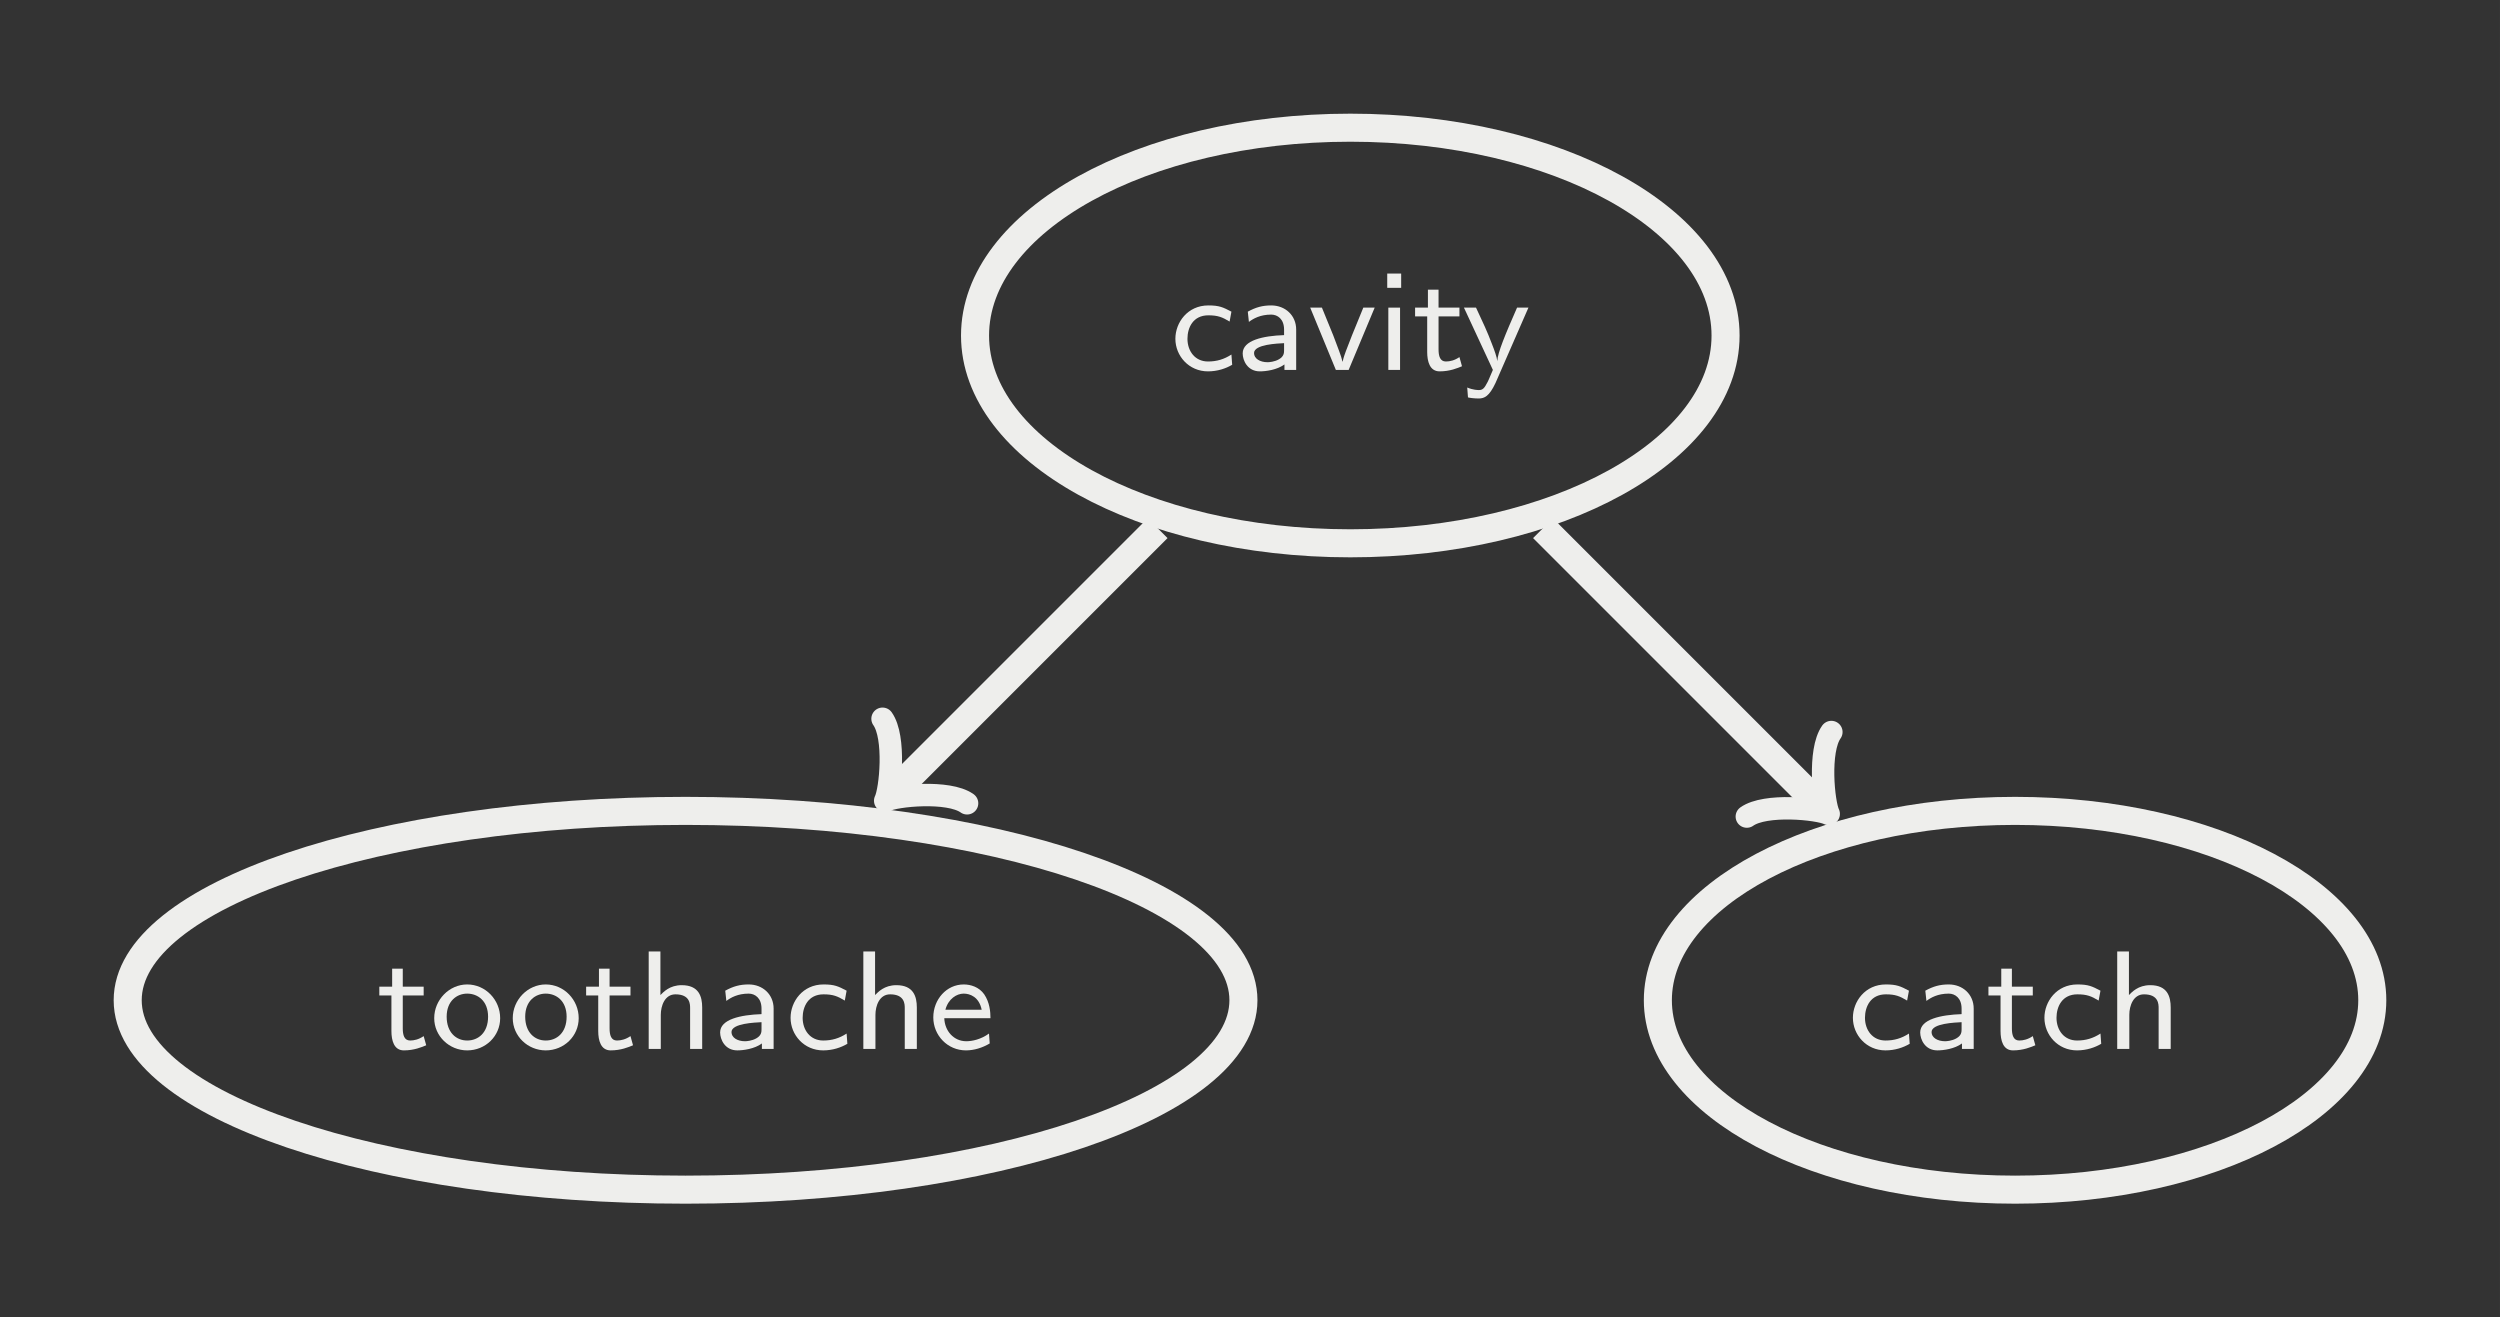 <?xml version="1.0" encoding="UTF-8"?>
<svg xmlns="http://www.w3.org/2000/svg" xmlns:xlink="http://www.w3.org/1999/xlink" width="106.606pt" height="56.177pt" viewBox="0 0 106.606 56.177" version="1.1">
<rect x="0" y="0" width="106.606" height="56.177" fill="#808080" stroke="none"/>
<defs>
<g>
<symbol overflow="visible" id="glyph0-0">
<path style="stroke:none;" d=""/>
</symbol>
<symbol overflow="visible" id="glyph0-1">
<path style="stroke:none;" d="M 2.609 -0.656 C 2.297 -0.453 1.984 -0.359 1.609 -0.359 C 1.062 -0.359 0.734 -0.797 0.734 -1.328 C 0.734 -1.797 0.969 -2.328 1.625 -2.328 C 2.031 -2.328 2.219 -2.25 2.531 -2.062 L 2.609 -2.484 C 2.25 -2.672 2.094 -2.75 1.625 -2.75 C 0.734 -2.75 0.219 -2.016 0.219 -1.328 C 0.219 -0.594 0.797 0.062 1.609 0.062 C 2.016 0.062 2.375 -0.062 2.641 -0.219 Z M 2.609 -0.656 "/>
</symbol>
<symbol overflow="visible" id="glyph0-2">
<path style="stroke:none;" d="M 2.547 -1.719 C 2.547 -2.328 2.078 -2.75 1.484 -2.75 C 1.109 -2.75 0.828 -2.672 0.484 -2.484 L 0.531 -2.047 C 0.719 -2.188 1.016 -2.359 1.484 -2.359 C 1.75 -2.359 2.031 -2.172 2.031 -1.719 L 2.031 -1.484 C 1.141 -1.453 0.266 -1.266 0.266 -0.703 C 0.266 -0.406 0.469 0.062 1 0.062 C 1.25 0.062 1.734 0 2.047 -0.234 L 2.047 0 L 2.547 0 Z M 2.031 -0.844 C 2.031 -0.734 2.031 -0.578 1.812 -0.453 C 1.625 -0.344 1.391 -0.328 1.328 -0.328 C 1 -0.328 0.75 -0.484 0.75 -0.719 C 0.75 -1.094 1.766 -1.125 2.031 -1.141 Z M 2.031 -0.844 "/>
</symbol>
<symbol overflow="visible" id="glyph0-3">
<path style="stroke:none;" d="M 2.844 -2.656 L 2.359 -2.656 C 1.531 -0.656 1.5 -0.484 1.484 -0.359 L 1.469 -0.359 C 1.422 -0.594 1.25 -1 1.078 -1.469 L 0.594 -2.656 L 0.094 -2.656 L 1.188 0 L 1.734 0 Z M 2.844 -2.656 "/>
</symbol>
<symbol overflow="visible" id="glyph0-4">
<path style="stroke:none;" d="M 1.047 -4.109 L 0.453 -4.109 L 0.453 -3.5 L 1.047 -3.5 Z M 1 -2.656 L 0.5 -2.656 L 0.5 0 L 1 0 Z M 1 -2.656 "/>
</symbol>
<symbol overflow="visible" id="glyph0-5">
<path style="stroke:none;" d="M 1.125 -2.281 L 2.016 -2.281 L 2.016 -2.656 L 1.125 -2.656 L 1.125 -3.422 L 0.672 -3.422 L 0.672 -2.656 L 0.125 -2.656 L 0.125 -2.281 L 0.641 -2.281 L 0.641 -0.766 C 0.641 -0.359 0.75 0.062 1.172 0.062 C 1.609 0.062 1.938 -0.078 2.125 -0.156 L 2.016 -0.547 C 1.812 -0.406 1.609 -0.359 1.438 -0.359 C 1.188 -0.359 1.125 -0.594 1.125 -0.875 Z M 1.125 -2.281 "/>
</symbol>
<symbol overflow="visible" id="glyph0-6">
<path style="stroke:none;" d="M 2.844 -2.656 L 2.359 -2.656 C 1.859 -1.516 1.531 -0.734 1.516 -0.375 C 1.5 -0.547 1.391 -0.844 1.281 -1.125 C 1.188 -1.359 1.094 -1.609 0.984 -1.844 L 0.609 -2.656 L 0.094 -2.656 L 1.328 0 C 1.25 0.172 1.141 0.453 1.094 0.531 C 0.969 0.781 0.891 0.859 0.734 0.859 C 0.703 0.859 0.484 0.859 0.234 0.75 L 0.266 1.172 C 0.312 1.188 0.531 1.219 0.719 1.219 C 0.969 1.219 1.172 1.125 1.438 0.562 Z M 2.844 -2.656 "/>
</symbol>
<symbol overflow="visible" id="glyph0-7">
<path style="stroke:none;" d="M 2.781 -1.766 C 2.781 -2.234 2.641 -2.719 1.906 -2.719 C 1.391 -2.719 1.125 -2.422 1 -2.297 L 1 -4.156 L 0.5 -4.156 L 0.5 0 L 1.016 0 L 1.016 -1.453 C 1.016 -1.844 1.188 -2.328 1.641 -2.328 C 2.266 -2.328 2.266 -1.906 2.266 -1.734 L 2.266 0 L 2.781 0 Z M 2.781 -1.766 "/>
</symbol>
<symbol overflow="visible" id="glyph0-8">
<path style="stroke:none;" d="M 2.984 -1.312 C 2.984 -2.094 2.359 -2.75 1.578 -2.75 C 0.812 -2.75 0.172 -2.094 0.172 -1.312 C 0.172 -0.547 0.812 0.062 1.578 0.062 C 2.359 0.062 2.984 -0.547 2.984 -1.312 Z M 1.578 -0.359 C 1.109 -0.359 0.703 -0.703 0.703 -1.375 C 0.703 -2.047 1.141 -2.359 1.578 -2.359 C 2.031 -2.359 2.469 -2.047 2.469 -1.375 C 2.469 -0.688 2.047 -0.359 1.578 -0.359 Z M 1.578 -0.359 "/>
</symbol>
<symbol overflow="visible" id="glyph0-9">
<path style="stroke:none;" d="M 2.578 -0.656 C 2.234 -0.406 1.859 -0.328 1.609 -0.328 C 1.078 -0.328 0.688 -0.766 0.672 -1.312 L 2.641 -1.312 C 2.641 -1.578 2.609 -1.984 2.375 -2.328 C 2.156 -2.641 1.797 -2.75 1.5 -2.75 C 0.766 -2.75 0.203 -2.109 0.203 -1.344 C 0.203 -0.578 0.812 0.062 1.594 0.062 C 1.938 0.062 2.297 -0.047 2.609 -0.234 Z M 0.719 -1.672 C 0.844 -2.141 1.203 -2.359 1.5 -2.359 C 1.766 -2.359 2.156 -2.219 2.266 -1.672 Z M 0.719 -1.672 "/>
</symbol>
</g>
<clipPath id="clip1">
  <path d="M 0 0 L 106.605 0 L 106.605 56.176 L 0 56.176 Z M 0 0 "/>
</clipPath>
<clipPath id="clip2">
  <path d="M 53 17 L 106.605 17 L 106.605 56.176 L 53 56.176 Z M 53 17 "/>
</clipPath>
<clipPath id="clip3">
  <path d="M 0 17 L 70 17 L 70 56.176 L 0 56.176 Z M 0 17 "/>
</clipPath>
</defs>
<g id="surface1">
<g clip-path="url(#clip1)" clip-rule="nonzero">
<path style=" stroke:none;fill-rule:nonzero;fill:rgb(20%,20%,20%);fill-opacity:1;" d="M 0 56.176 L 0 0 L 106.605 0 L 106.605 56.176 Z M 0 56.176 "/>
</g>
<path style="fill:none;stroke-width:1.196;stroke-linecap:butt;stroke-linejoin:miter;stroke:rgb(93.332%,93.332%,92.548%);stroke-opacity:1;stroke-miterlimit:10;" d="M 16.001 -0.002 C 16.001 4.893 8.837 8.862 0.001 8.862 C -8.839 8.862 -16.003 4.893 -16.003 -0.002 C -16.003 -4.892 -8.839 -8.861 0.001 -8.861 C 8.837 -8.861 16.001 -4.892 16.001 -0.002 Z M 16.001 -0.002 " transform="matrix(1,0,0,-1,57.581,14.307)"/>
<g style="fill:rgb(93.332%,93.332%,92.548%);fill-opacity:1;">
  <use xlink:href="#glyph0-1" x="49.902" y="15.774"/>
  <use xlink:href="#glyph0-2" x="52.725" y="15.774"/>
  <use xlink:href="#glyph0-3" x="55.776" y="15.774"/>
  <use xlink:href="#glyph0-4" x="58.702" y="15.774"/>
  <use xlink:href="#glyph0-5" x="60.218" y="15.774"/>
</g>
<g style="fill:rgb(93.332%,93.332%,92.548%);fill-opacity:1;">
  <use xlink:href="#glyph0-6" x="62.332" y="15.774"/>
</g>
<g clip-path="url(#clip2)" clip-rule="nonzero">
<path style="fill:none;stroke-width:1.196;stroke-linecap:butt;stroke-linejoin:miter;stroke:rgb(93.332%,93.332%,92.548%);stroke-opacity:1;stroke-miterlimit:10;" d="M 43.579 -28.345 C 43.579 -23.884 36.759 -20.271 28.349 -20.271 C 19.935 -20.271 13.114 -23.884 13.114 -28.345 C 13.114 -32.806 19.935 -36.423 28.349 -36.423 C 36.759 -36.423 43.579 -32.806 43.579 -28.345 Z M 43.579 -28.345 " transform="matrix(1,0,0,-1,57.581,14.307)"/>
</g>
<g style="fill:rgb(93.332%,93.332%,92.548%);fill-opacity:1;">
  <use xlink:href="#glyph0-1" x="78.793" y="44.729"/>
  <use xlink:href="#glyph0-2" x="81.616" y="44.729"/>
  <use xlink:href="#glyph0-5" x="84.667" y="44.729"/>
  <use xlink:href="#glyph0-1" x="86.96" y="44.729"/>
  <use xlink:href="#glyph0-7" x="89.783" y="44.729"/>
</g>
<g clip-path="url(#clip3)" clip-rule="nonzero">
<path style="fill:none;stroke-width:1.196;stroke-linecap:butt;stroke-linejoin:miter;stroke:rgb(93.332%,93.332%,92.548%);stroke-opacity:1;stroke-miterlimit:10;" d="M -4.558 -28.345 C -4.558 -23.884 -15.21 -20.271 -28.347 -20.271 C -41.483 -20.271 -52.136 -23.884 -52.136 -28.345 C -52.136 -32.806 -41.483 -36.423 -28.347 -36.423 C -15.21 -36.423 -4.558 -32.806 -4.558 -28.345 Z M -4.558 -28.345 " transform="matrix(1,0,0,-1,57.581,14.307)"/>
</g>
<g style="fill:rgb(93.332%,93.332%,92.548%);fill-opacity:1;">
  <use xlink:href="#glyph0-5" x="16.05" y="44.729"/>
  <use xlink:href="#glyph0-8" x="18.344" y="44.729"/>
</g>
<g style="fill:rgb(93.332%,93.332%,92.548%);fill-opacity:1;">
  <use xlink:href="#glyph0-8" x="21.693" y="44.729"/>
  <use xlink:href="#glyph0-5" x="24.869" y="44.729"/>
  <use xlink:href="#glyph0-7" x="27.162" y="44.729"/>
  <use xlink:href="#glyph0-2" x="30.442" y="44.729"/>
  <use xlink:href="#glyph0-1" x="33.493" y="44.729"/>
  <use xlink:href="#glyph0-7" x="36.315" y="44.729"/>
  <use xlink:href="#glyph0-9" x="39.595" y="44.729"/>
</g>
<path style="fill:none;stroke-width:1.196;stroke-linecap:butt;stroke-linejoin:miter;stroke:rgb(93.332%,93.332%,92.548%);stroke-opacity:1;stroke-miterlimit:10;" d="M 8.216 -8.216 L 20.064 -20.064 " transform="matrix(1,0,0,-1,57.581,14.307)"/>
<path style="fill:none;stroke-width:0.956;stroke-linecap:round;stroke-linejoin:round;stroke:rgb(93.332%,93.332%,92.548%);stroke-opacity:1;stroke-miterlimit:10;" d="M -1.913 2.549 C -1.753 1.594 0.001 0.16 0.476 0 C 0.001 -0.16 -1.753 -1.594 -1.913 -2.55 " transform="matrix(0.707,0.707,0.707,-0.707,77.644,34.37)"/>
<path style="fill:none;stroke-width:1.196;stroke-linecap:butt;stroke-linejoin:miter;stroke:rgb(93.332%,93.332%,92.548%);stroke-opacity:1;stroke-miterlimit:10;" d="M -8.218 -8.216 L -19.499 -19.498 " transform="matrix(1,0,0,-1,57.581,14.307)"/>
<path style="fill:none;stroke-width:0.956;stroke-linecap:round;stroke-linejoin:round;stroke:rgb(93.332%,93.332%,92.548%);stroke-opacity:1;stroke-miterlimit:10;" d="M -1.913 2.549 C -1.753 1.593 0.001 0.159 0.479 0.002 C -0.002 -0.158 -1.753 -1.595 -1.913 -2.55 " transform="matrix(-0.707,0.707,0.707,0.707,38.084,33.805)"/>
</g>
</svg>
